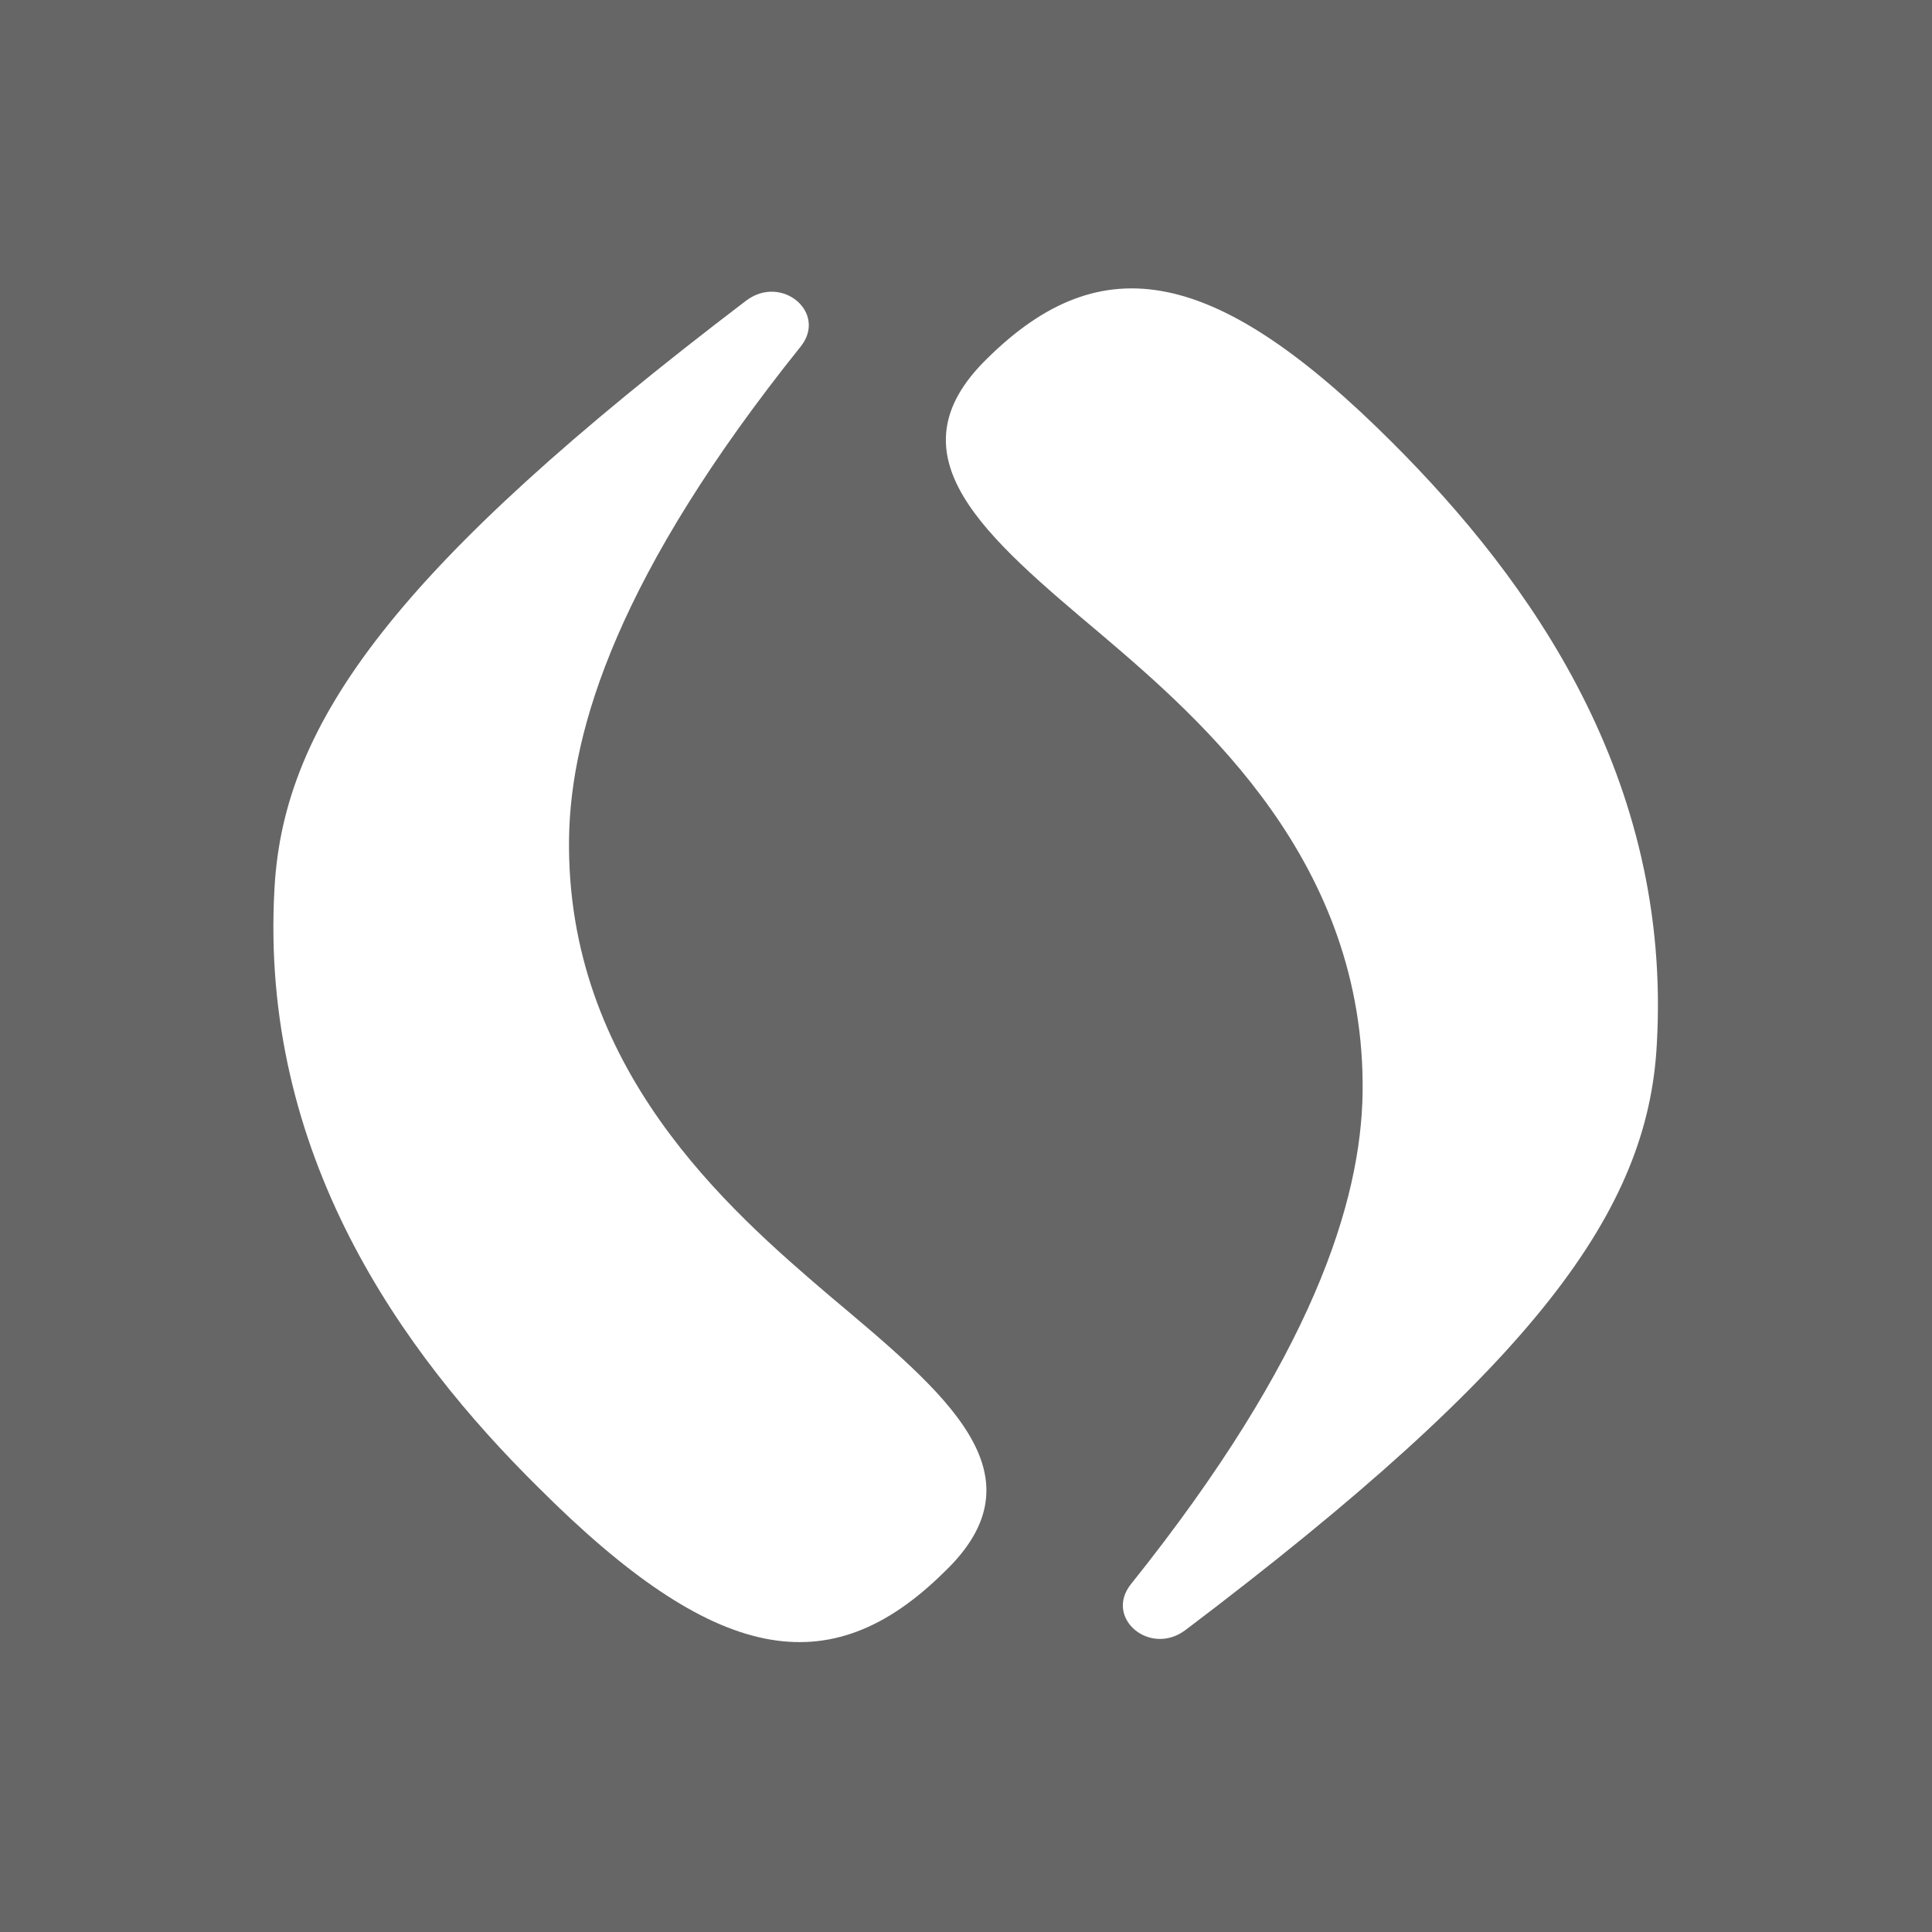 <svg xmlns="http://www.w3.org/2000/svg" viewBox="0 0 57.14 57.14"><defs><style>.cls-1{fill:#666;}.cls-2{fill:#fff;fill-rule:evenodd;}</style></defs><g id="Layer_2" data-name="Layer 2"><g id="Layer_1-2" data-name="Layer 1"><rect class="cls-1" width="57.14" height="57.14"/><path class="cls-2" d="M49,30.9c.46-7.89-3.76-13.75-7.81-17.8-5.21-5.21-8.6-5.86-12-2.49-2.94,2.87-.05,5.26,3.4,8.17,3,2.55,7.8,6.74,7.71,13.54-.05,3.21-1.47,7.81-6.85,14.53-.8,1,.56,2.15,1.61,1.36C45.44,40.36,48.74,35.79,49,30.9Z"/><path class="cls-2" d="M8.12,26.24C7.66,34.13,11.88,40,15.93,44c5.21,5.21,8.6,5.85,12,2.49,3-2.87.06-5.26-3.4-8.17-3-2.56-7.8-6.74-7.7-13.54.05-3.22,1.47-7.82,6.85-14.53.8-1-.56-2.15-1.61-1.36C11.7,16.78,8.4,21.35,8.12,26.24Z"/></g></g></svg>